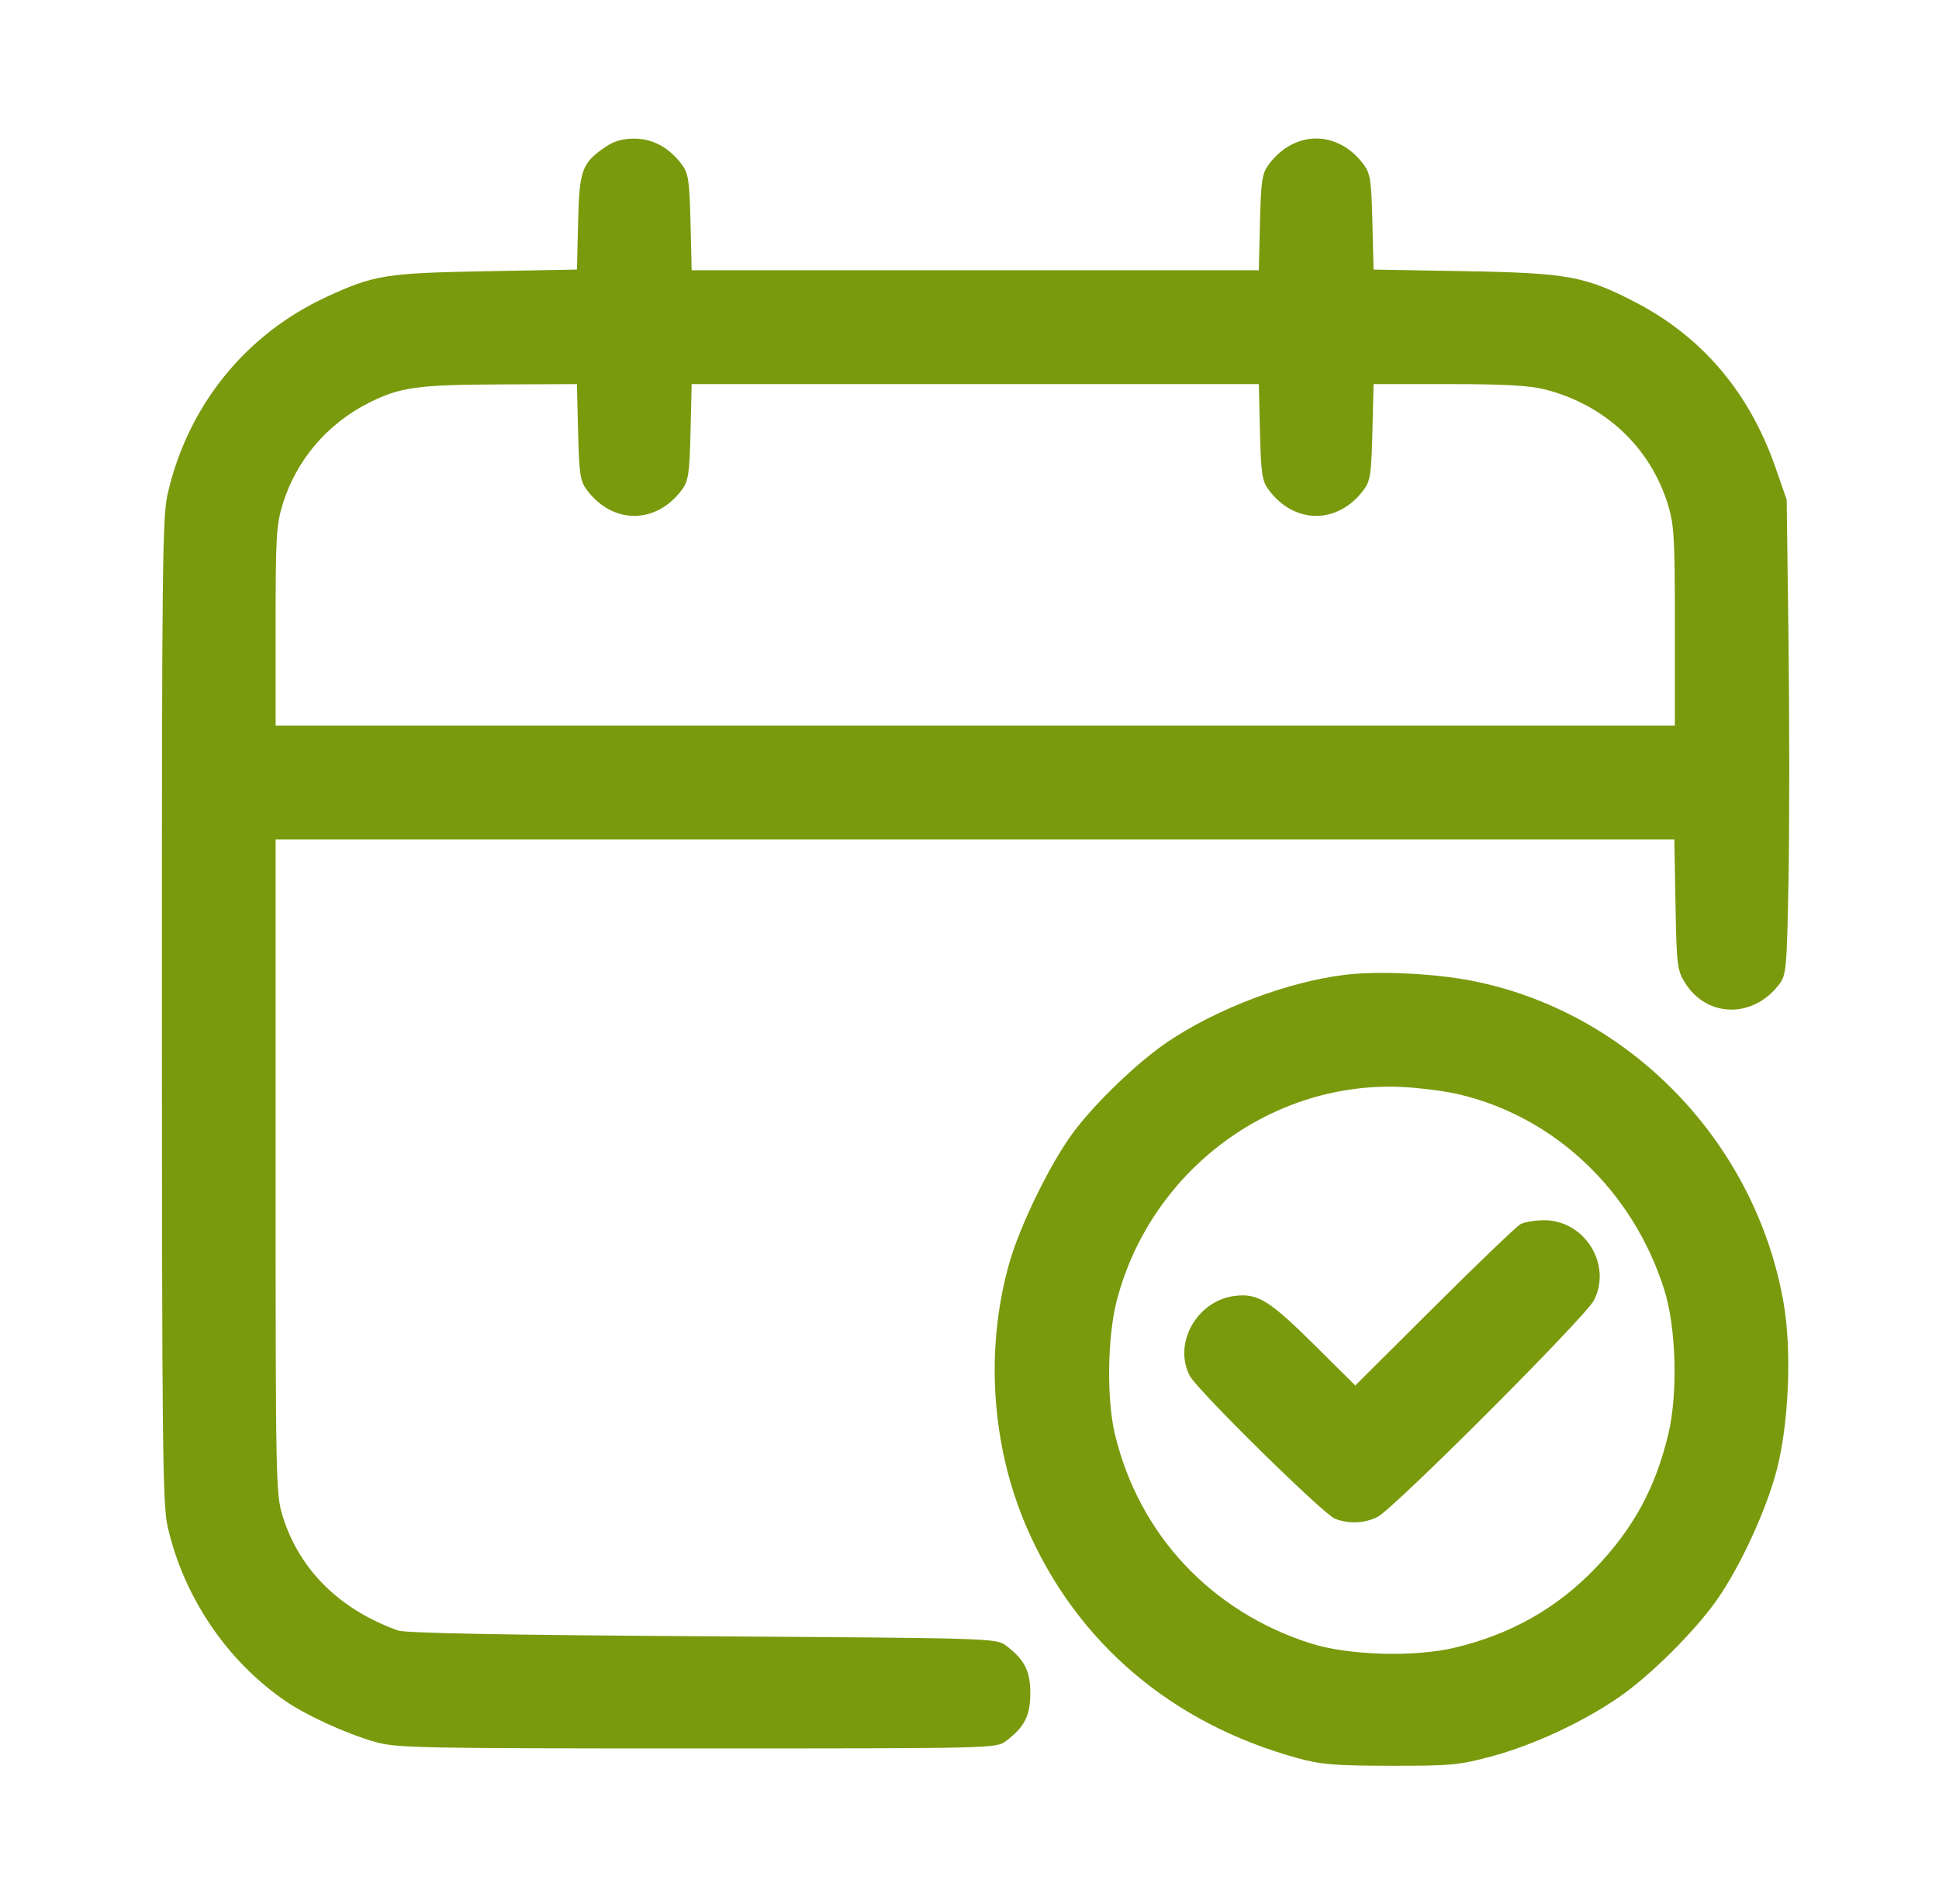 <?xml version="1.0" encoding="UTF-8"?> <svg xmlns="http://www.w3.org/2000/svg" width="56" height="55" viewBox="0 0 56 55" fill="none"><path fill-rule="evenodd" clip-rule="evenodd" d="M17.498 4.235C16.804 4.708 16.733 4.901 16.696 6.416L16.663 7.786L14.029 7.834C11.142 7.887 10.802 7.941 9.429 8.576C7.084 9.659 5.417 11.729 4.839 14.278C4.691 14.93 4.673 16.5 4.676 29.189C4.678 41.775 4.697 43.452 4.841 44.09C5.302 46.117 6.542 47.958 8.236 49.125C8.845 49.545 10.011 50.077 10.832 50.31C11.455 50.486 12.061 50.499 20.132 50.499C28.693 50.499 28.769 50.497 29.05 50.287C29.588 49.884 29.756 49.556 29.756 48.906C29.756 48.256 29.588 47.928 29.05 47.525C28.77 47.316 28.649 47.313 20.286 47.259C14.518 47.222 11.706 47.169 11.492 47.092C9.801 46.484 8.638 45.329 8.161 43.783C7.967 43.154 7.96 42.783 7.96 33.688V24.246H28.158H48.356L48.39 26.121C48.422 27.88 48.439 28.02 48.665 28.385C49.297 29.404 50.645 29.421 51.392 28.419C51.59 28.154 51.607 27.96 51.655 25.343C51.683 23.807 51.682 20.724 51.654 18.492L51.601 14.433L51.278 13.504C50.526 11.343 49.172 9.742 47.251 8.74C45.786 7.977 45.282 7.884 42.303 7.832L39.669 7.786L39.636 6.416C39.607 5.218 39.576 5.009 39.388 4.756C38.641 3.748 37.384 3.748 36.638 4.756C36.45 5.01 36.419 5.218 36.389 6.426L36.356 7.806H28.166H19.976L19.943 6.426C19.913 5.218 19.882 5.01 19.695 4.756C19.331 4.265 18.854 4.004 18.319 4.004C17.988 4.004 17.731 4.077 17.498 4.235ZM16.696 12.474C16.725 13.682 16.756 13.89 16.944 14.144C17.691 15.152 18.948 15.152 19.695 14.144C19.882 13.89 19.913 13.682 19.943 12.474L19.976 11.094H28.166H36.356L36.389 12.474C36.419 13.682 36.45 13.89 36.638 14.144C37.384 15.152 38.641 15.152 39.388 14.144C39.576 13.89 39.607 13.682 39.636 12.474L39.67 11.094H41.846C43.465 11.094 44.178 11.134 44.633 11.251C46.358 11.695 47.661 12.918 48.171 14.572C48.351 15.156 48.372 15.533 48.372 18.092V20.958H28.166H7.96V18.092C7.96 15.511 7.98 15.159 8.166 14.557C8.555 13.294 9.446 12.245 10.644 11.639C11.547 11.183 12.049 11.112 14.439 11.103L16.662 11.094L16.696 12.474ZM38.833 28.156C37.175 28.36 35.116 29.143 33.695 30.11C32.864 30.675 31.665 31.823 31.029 32.664C30.359 33.548 29.463 35.371 29.146 36.493C28.448 38.967 28.63 41.748 29.645 44.1C31.083 47.431 33.825 49.772 37.466 50.776C38.152 50.965 38.547 50.997 40.167 51C41.911 51.002 42.147 50.98 43.09 50.725C44.293 50.4 45.731 49.73 46.768 49.012C47.663 48.392 48.938 47.126 49.572 46.227C50.249 45.269 51.007 43.63 51.311 42.467C51.663 41.123 51.752 39.011 51.513 37.637C50.703 32.97 47.025 29.185 42.455 28.317C41.371 28.111 39.777 28.04 38.833 28.156ZM42.089 31.596C44.888 32.239 47.155 34.381 48.064 37.244C48.409 38.33 48.464 40.242 48.184 41.415C47.813 42.97 47.174 44.147 46.079 45.289C44.968 46.447 43.641 47.2 42.023 47.587C40.852 47.868 38.944 47.813 37.859 47.467C34.981 46.55 32.9 44.329 32.201 41.43C31.956 40.412 31.982 38.597 32.256 37.552C33.245 33.78 36.763 31.179 40.577 31.399C41.057 31.427 41.737 31.516 42.089 31.596ZM43.911 35.358C43.798 35.42 42.679 36.493 41.424 37.743L39.142 40.016L37.988 38.871C36.663 37.558 36.334 37.352 35.676 37.427C34.577 37.551 33.867 38.802 34.365 39.741C34.588 40.161 38.228 43.743 38.558 43.866C38.969 44.02 39.408 44 39.787 43.81C40.254 43.576 45.779 38.047 46.032 37.56C46.568 36.526 45.763 35.236 44.588 35.243C44.328 35.245 44.023 35.297 43.911 35.358Z" fill="#799A0D"></path></svg> 